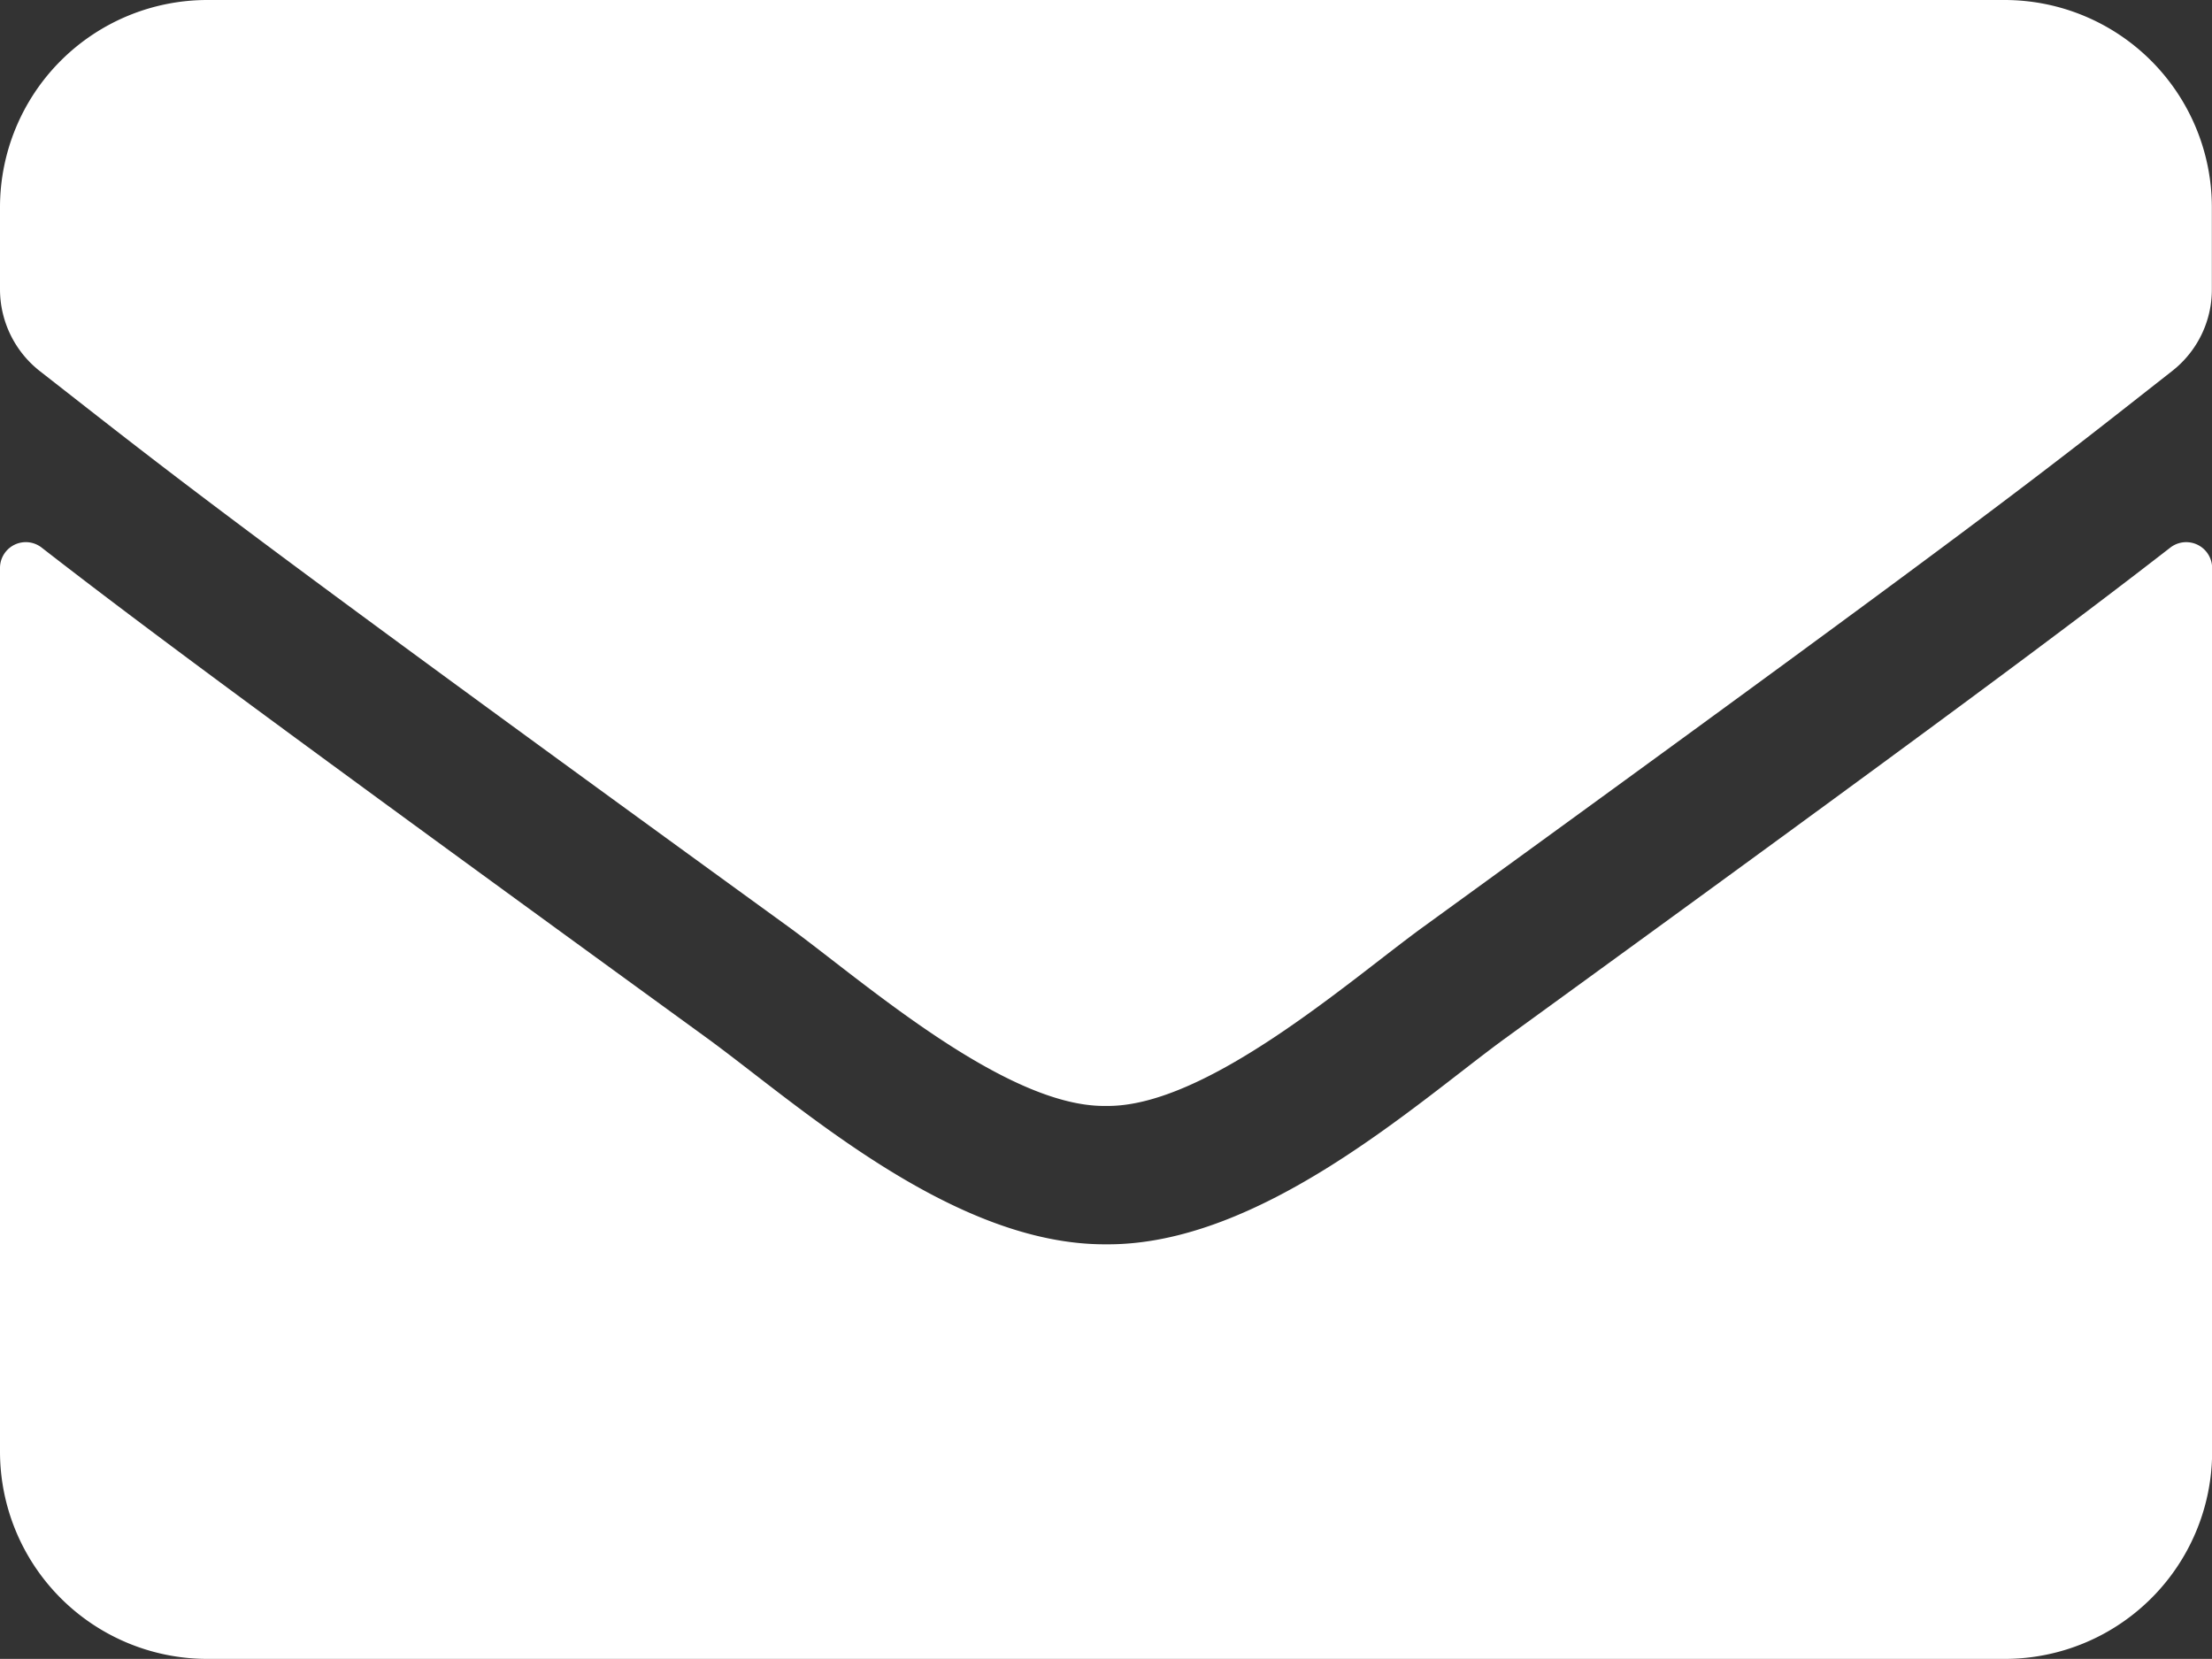 <?xml version="1.0" encoding="UTF-8"?> <svg xmlns="http://www.w3.org/2000/svg" width="15.777" height="11.832" viewBox="0 0 15.777 11.832"><rect x="0" y="0" width="15.777" height="11.832" fill="#333333" stroke="none"/><path id="envelope" d="M15.478,67.907a.185.185,0,0,1,.3.145v6.3A1.479,1.479,0,0,1,14.3,75.832H1.479A1.479,1.479,0,0,1,0,74.353v-6.3a.184.184,0,0,1,.3-.145c.69.536,1.605,1.217,4.748,3.5.65.475,1.747,1.473,2.841,1.467,1.1.009,2.219-1.011,2.844-1.467C13.875,69.127,14.787,68.443,15.478,67.907ZM7.888,71.888c.715.012,1.744-.9,2.262-1.276,4.089-2.967,4.4-3.226,5.343-3.966a.737.737,0,0,0,.283-.582v-.585A1.479,1.479,0,0,0,14.3,64H1.479A1.479,1.479,0,0,0,0,65.479v.585a.742.742,0,0,0,.283.582c.943.736,1.254,1,5.343,3.966C6.144,70.989,7.173,71.9,7.888,71.888Z" transform="translate(0 -64)" fill="#fff"></path></svg> 